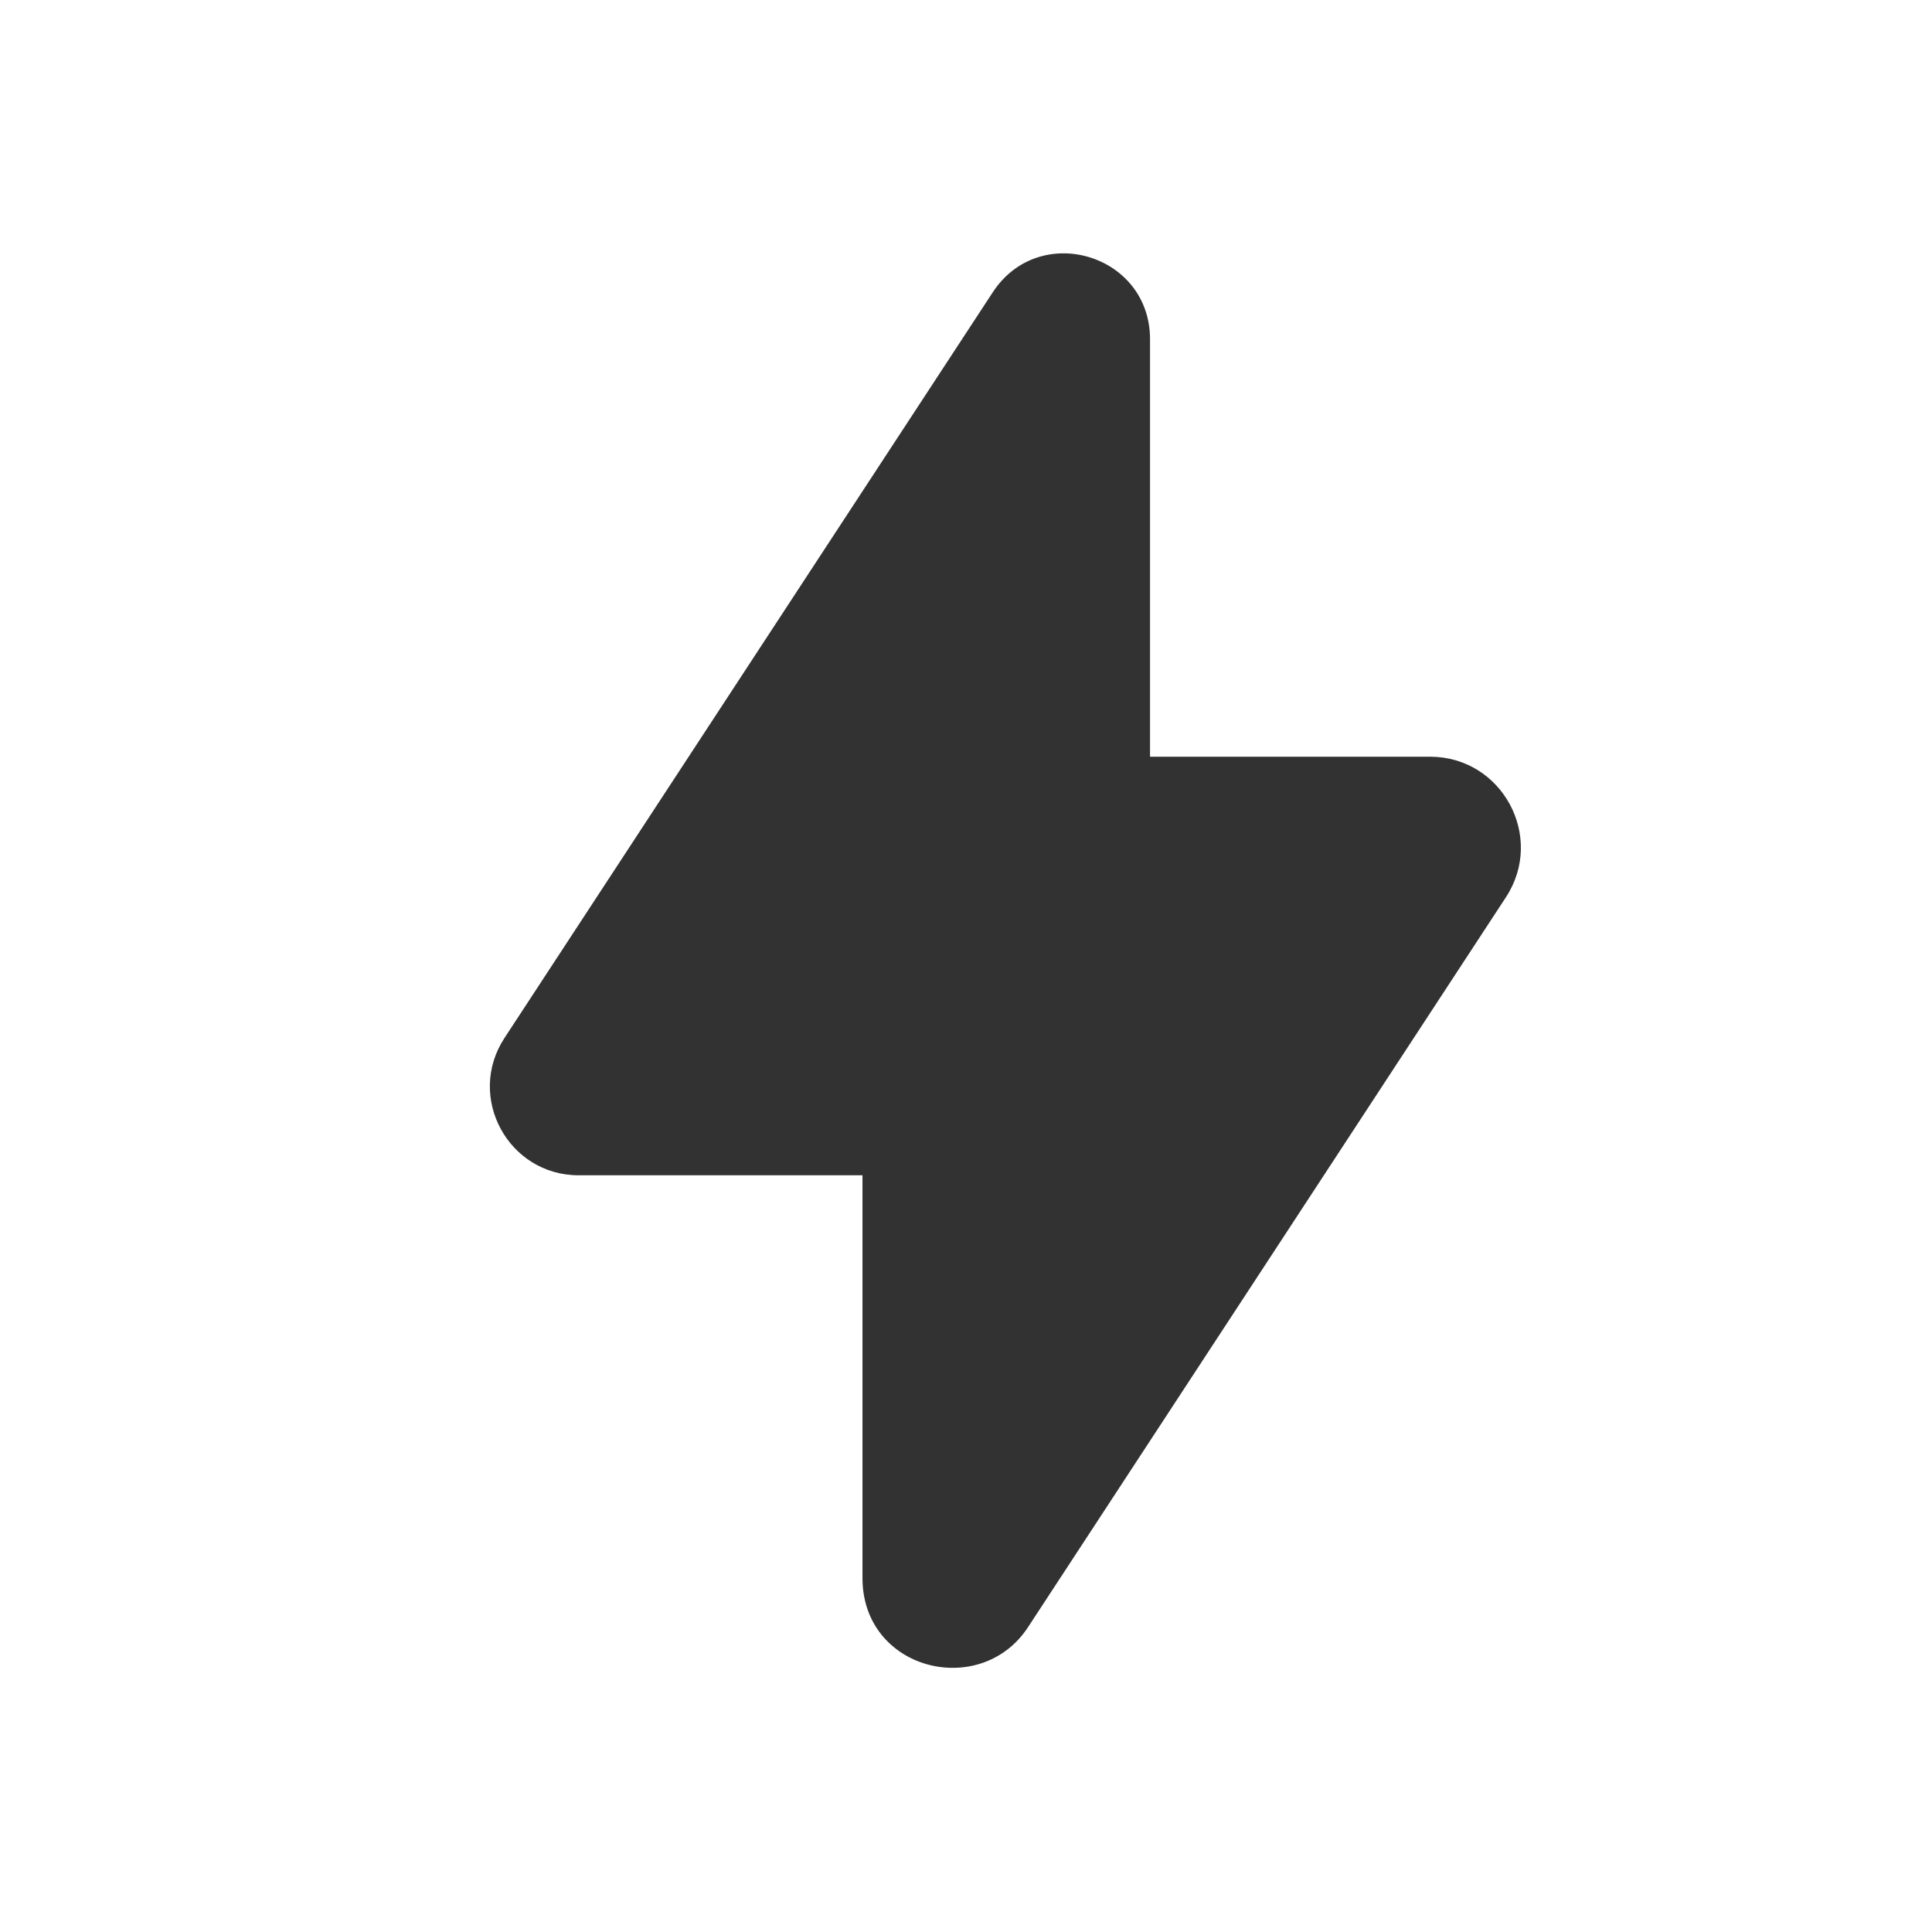 <?xml version="1.0" encoding="utf-8"?><!-- Скачано с сайта svg4.ru / Downloaded from svg4.ru -->
<svg width="800px" height="800px" viewBox="0 0 24 24" fill="none" xmlns="http://www.w3.org/2000/svg">
<rect width="24" height="24" fill="white"/>
<path fill-rule="evenodd" clip-rule="evenodd" d="M12.333 3.63C12.912 2.746 14.286 3.156 14.286 4.213V9.4H17.764C18.66 9.4 19.198 10.396 18.707 11.146L12.77 20.214C12.182 21.112 10.714 20.752 10.714 19.603V14.6H7.189C6.313 14.6 5.787 13.627 6.267 12.894L12.333 3.63Z" fill="#323232"/>
</svg>